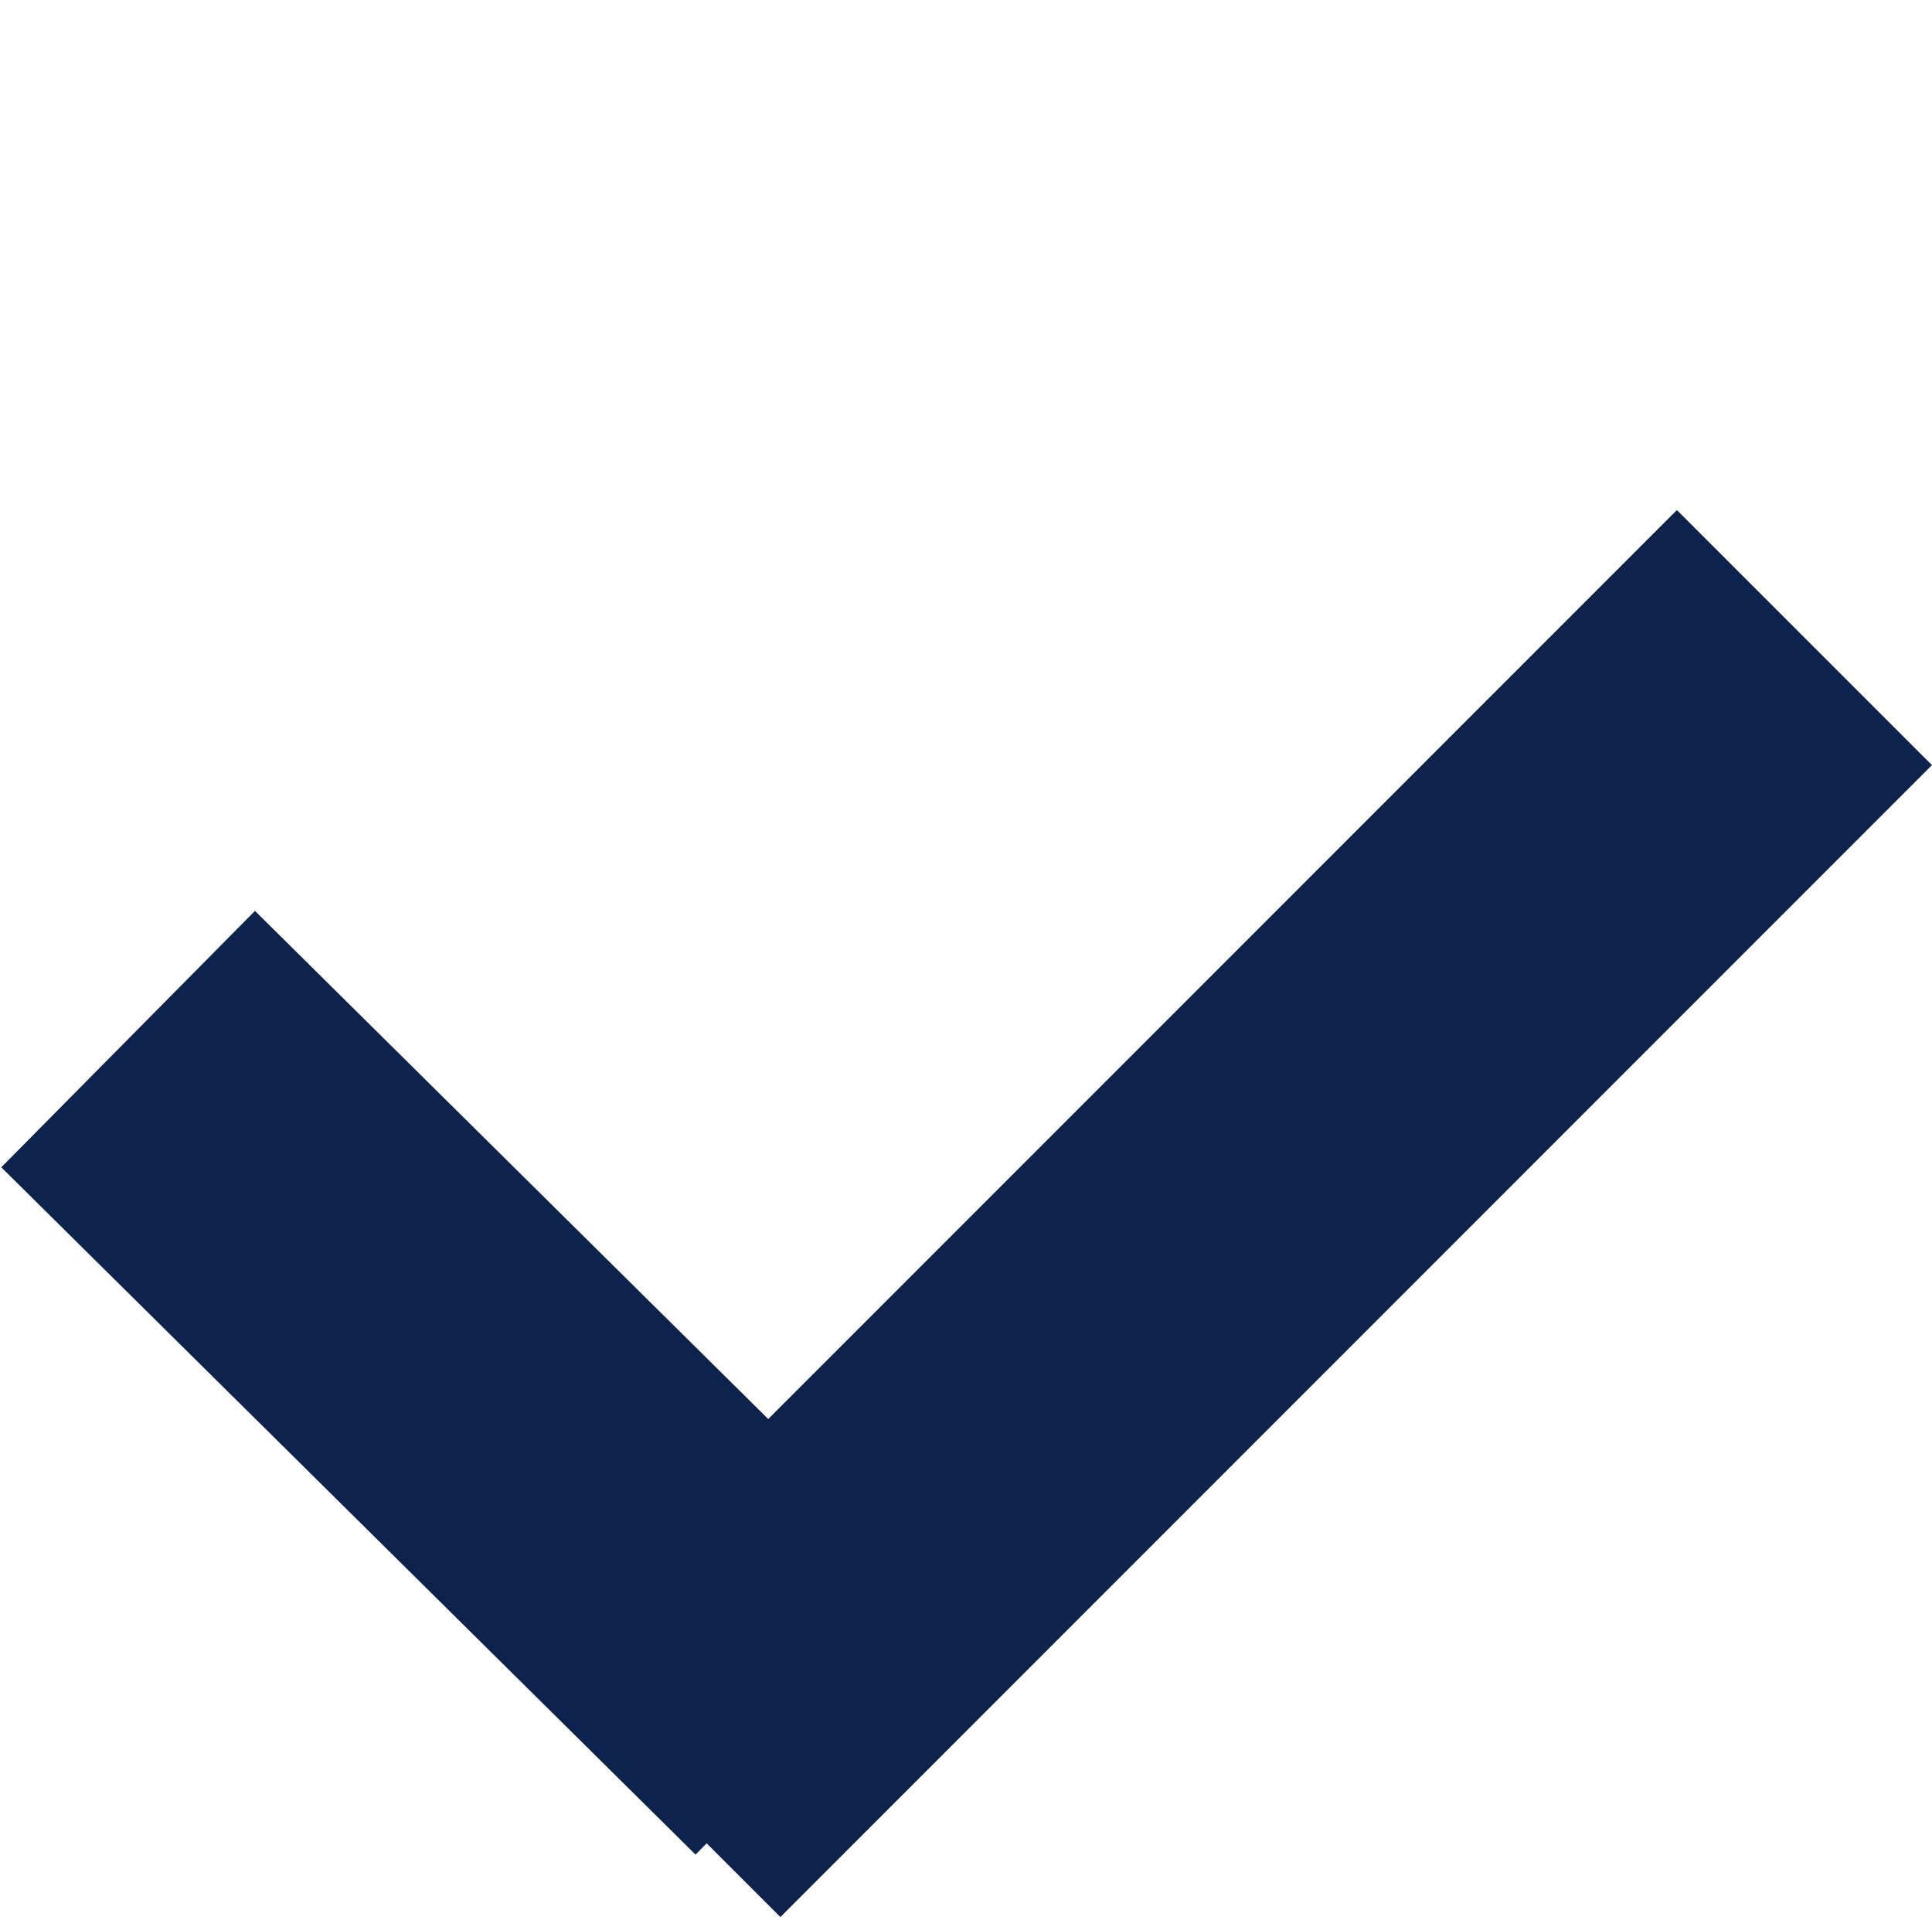 <svg xmlns="http://www.w3.org/2000/svg" viewBox="0 0 21.428 21.256"><defs><style>.cls-1{fill:none;stroke:#0d224c;stroke-width:4px}</style></defs><g data-name="Component 1"><g data-name="Group 111"><path data-name="Line 1" class="cls-1" d="M1.421 11.522l7.7 7.621"/><path data-name="Line 2" class="cls-1" d="M20.013 7.07L7.241 19.843"/></g></g></svg>